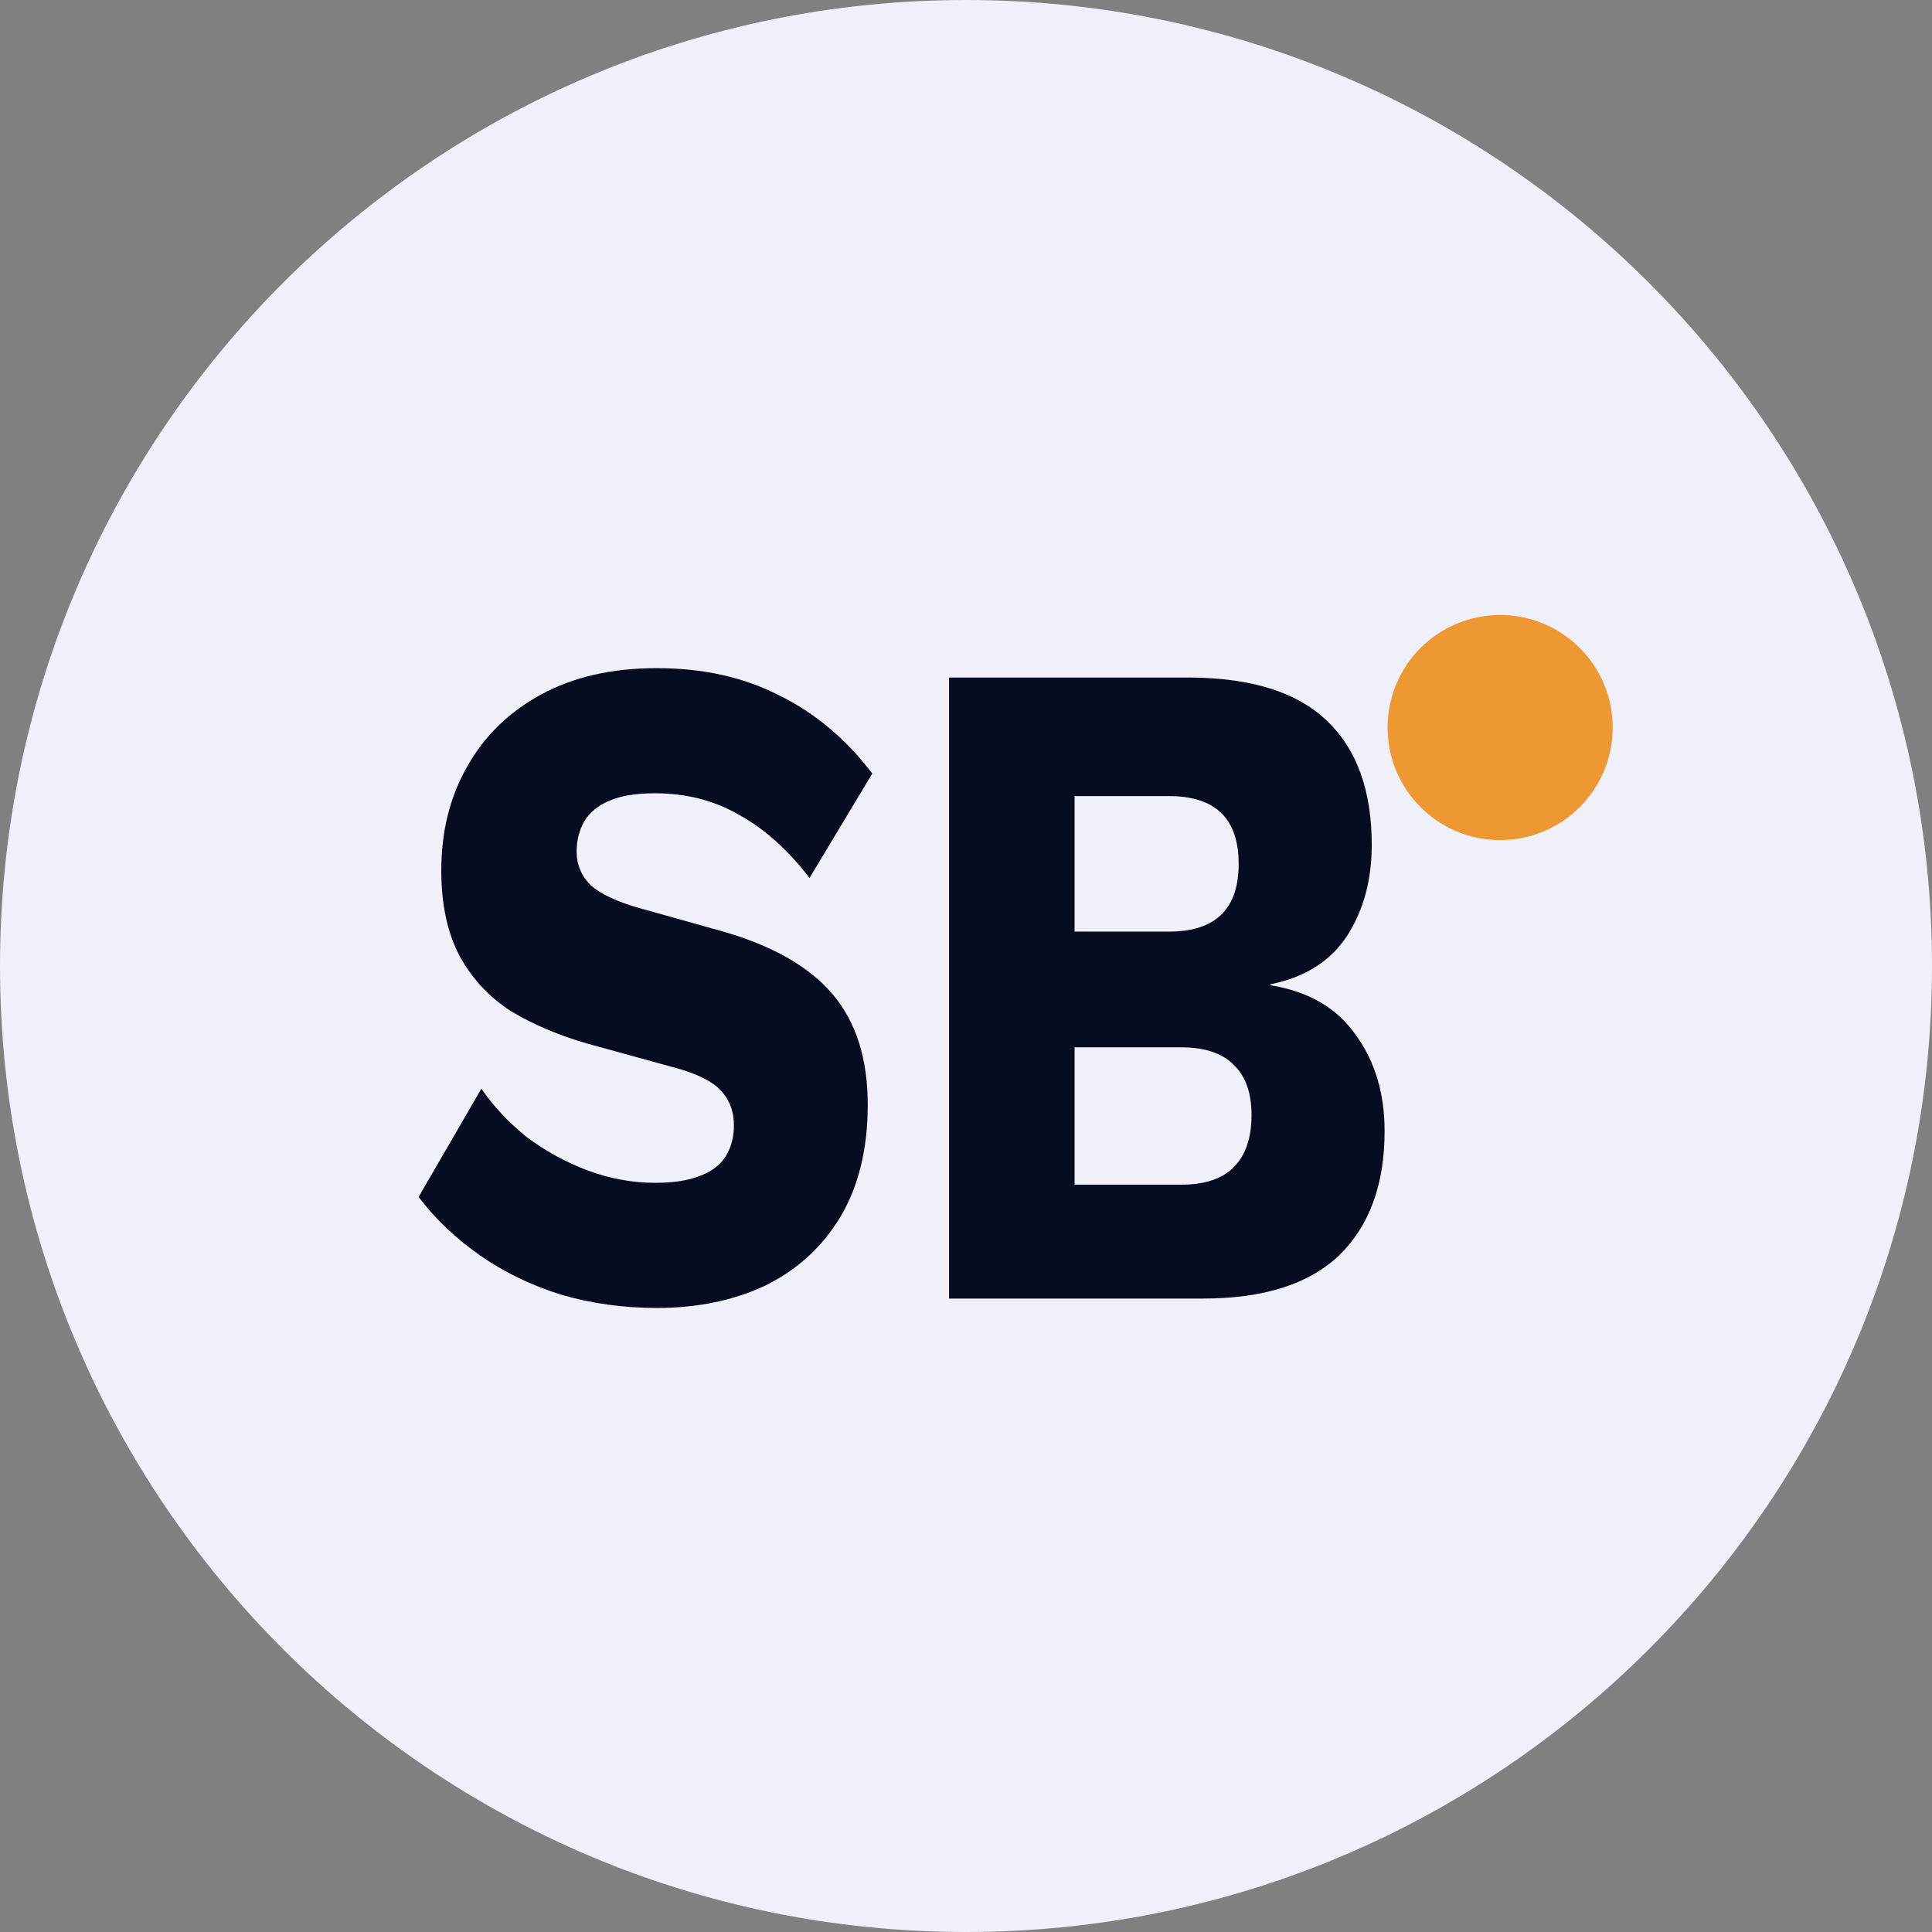 <svg width="240" height="240" viewBox="0 0 240 240" fill="none" xmlns="http://www.w3.org/2000/svg">
<rect x="0" y="0" width="240" height="240" fill="#808080" stroke="none"/>
<g clip-path="url(#clip0_11619_1144)">
<path d="M240 120C240 53.726 186.274 0 120 0C53.726 0 0 53.726 0 120C0 186.274 53.726 240 120 240C186.274 240 240 186.274 240 120Z" fill="#F0F0FB"/>
<path d="M117.896 161.31V84.168H148.048C155.688 84.246 161.323 86.077 164.955 89.661C168.587 93.168 170.403 98.272 170.403 104.973C170.403 109.336 169.37 113.116 167.304 116.31C165.237 119.427 162.075 121.414 157.817 122.271V122.388C162.576 123.167 166.114 125.232 168.431 128.583C170.81 131.855 172 135.829 172 140.505C172 147.128 170.122 152.271 166.364 155.933C162.607 159.517 156.971 161.31 149.457 161.31H117.896ZM133.489 147.167H146.733C149.676 147.167 151.868 146.427 153.308 144.946C154.748 143.466 155.468 141.323 155.468 138.518C155.468 135.791 154.748 133.726 153.308 132.323C151.868 130.843 149.676 130.102 146.733 130.102H133.489V147.167ZM133.489 115.726H145.23C150.991 115.726 153.872 112.921 153.872 107.31C153.872 101.7 150.991 98.895 145.23 98.895H133.489V115.726Z" fill="#060D20"/>
<path d="M81.588 83C87.349 83 92.421 84.13 96.805 86.39C101.251 88.571 105.102 91.805 108.358 96.091L100.562 109.065C97.869 105.558 94.957 102.948 91.826 101.233C88.758 99.441 85.251 98.545 81.306 98.545C78.989 98.545 77.111 98.857 75.67 99.48C74.23 100.104 73.197 100.961 72.571 102.052C71.945 103.143 71.631 104.389 71.631 105.792C71.631 107.428 72.226 108.831 73.416 110C74.668 111.09 76.672 112.025 79.428 112.805L89.854 115.727C96.053 117.519 100.593 120.129 103.474 123.558C106.354 126.986 107.794 131.545 107.794 137.233C107.794 142.687 106.667 147.324 104.413 151.142C102.159 154.882 99.059 157.726 95.114 159.674C91.169 161.544 86.66 162.479 81.588 162.479C77.455 162.479 73.51 161.934 69.753 160.843C65.996 159.674 62.614 158.038 59.608 155.934C56.603 153.83 54.066 151.414 52 148.687L59.796 135.246C61.362 137.506 63.272 139.532 65.526 141.324C67.843 143.038 70.348 144.402 73.04 145.415C75.796 146.428 78.582 146.934 81.4 146.934C83.592 146.934 85.408 146.661 86.848 146.116C88.351 145.57 89.447 144.752 90.136 143.661C90.824 142.57 91.169 141.285 91.169 139.804C91.169 138.168 90.699 136.804 89.76 135.713C88.82 134.545 87.036 133.571 84.406 132.791L72.946 129.636C69.44 128.623 66.309 127.298 63.553 125.662C60.861 123.947 58.732 121.688 57.166 118.883C55.601 115.999 54.818 112.415 54.818 108.129C54.818 103.298 55.882 99.013 58.011 95.272C60.141 91.454 63.209 88.454 67.217 86.273C71.224 84.091 76.015 83 81.588 83Z" fill="#060D20"/>
<path d="M186.355 104.363C194.077 104.363 200.337 98.103 200.337 90.38C200.337 82.658 194.077 76.398 186.355 76.398C178.633 76.398 172.373 82.658 172.373 90.38C172.373 98.103 178.633 104.363 186.355 104.363Z" fill="#EE9834"/>
</g>
<defs>
<clipPath id="clip0_11619_1144">
<rect width="240" height="240" fill="white"/>
</clipPath>
</defs>
</svg>
